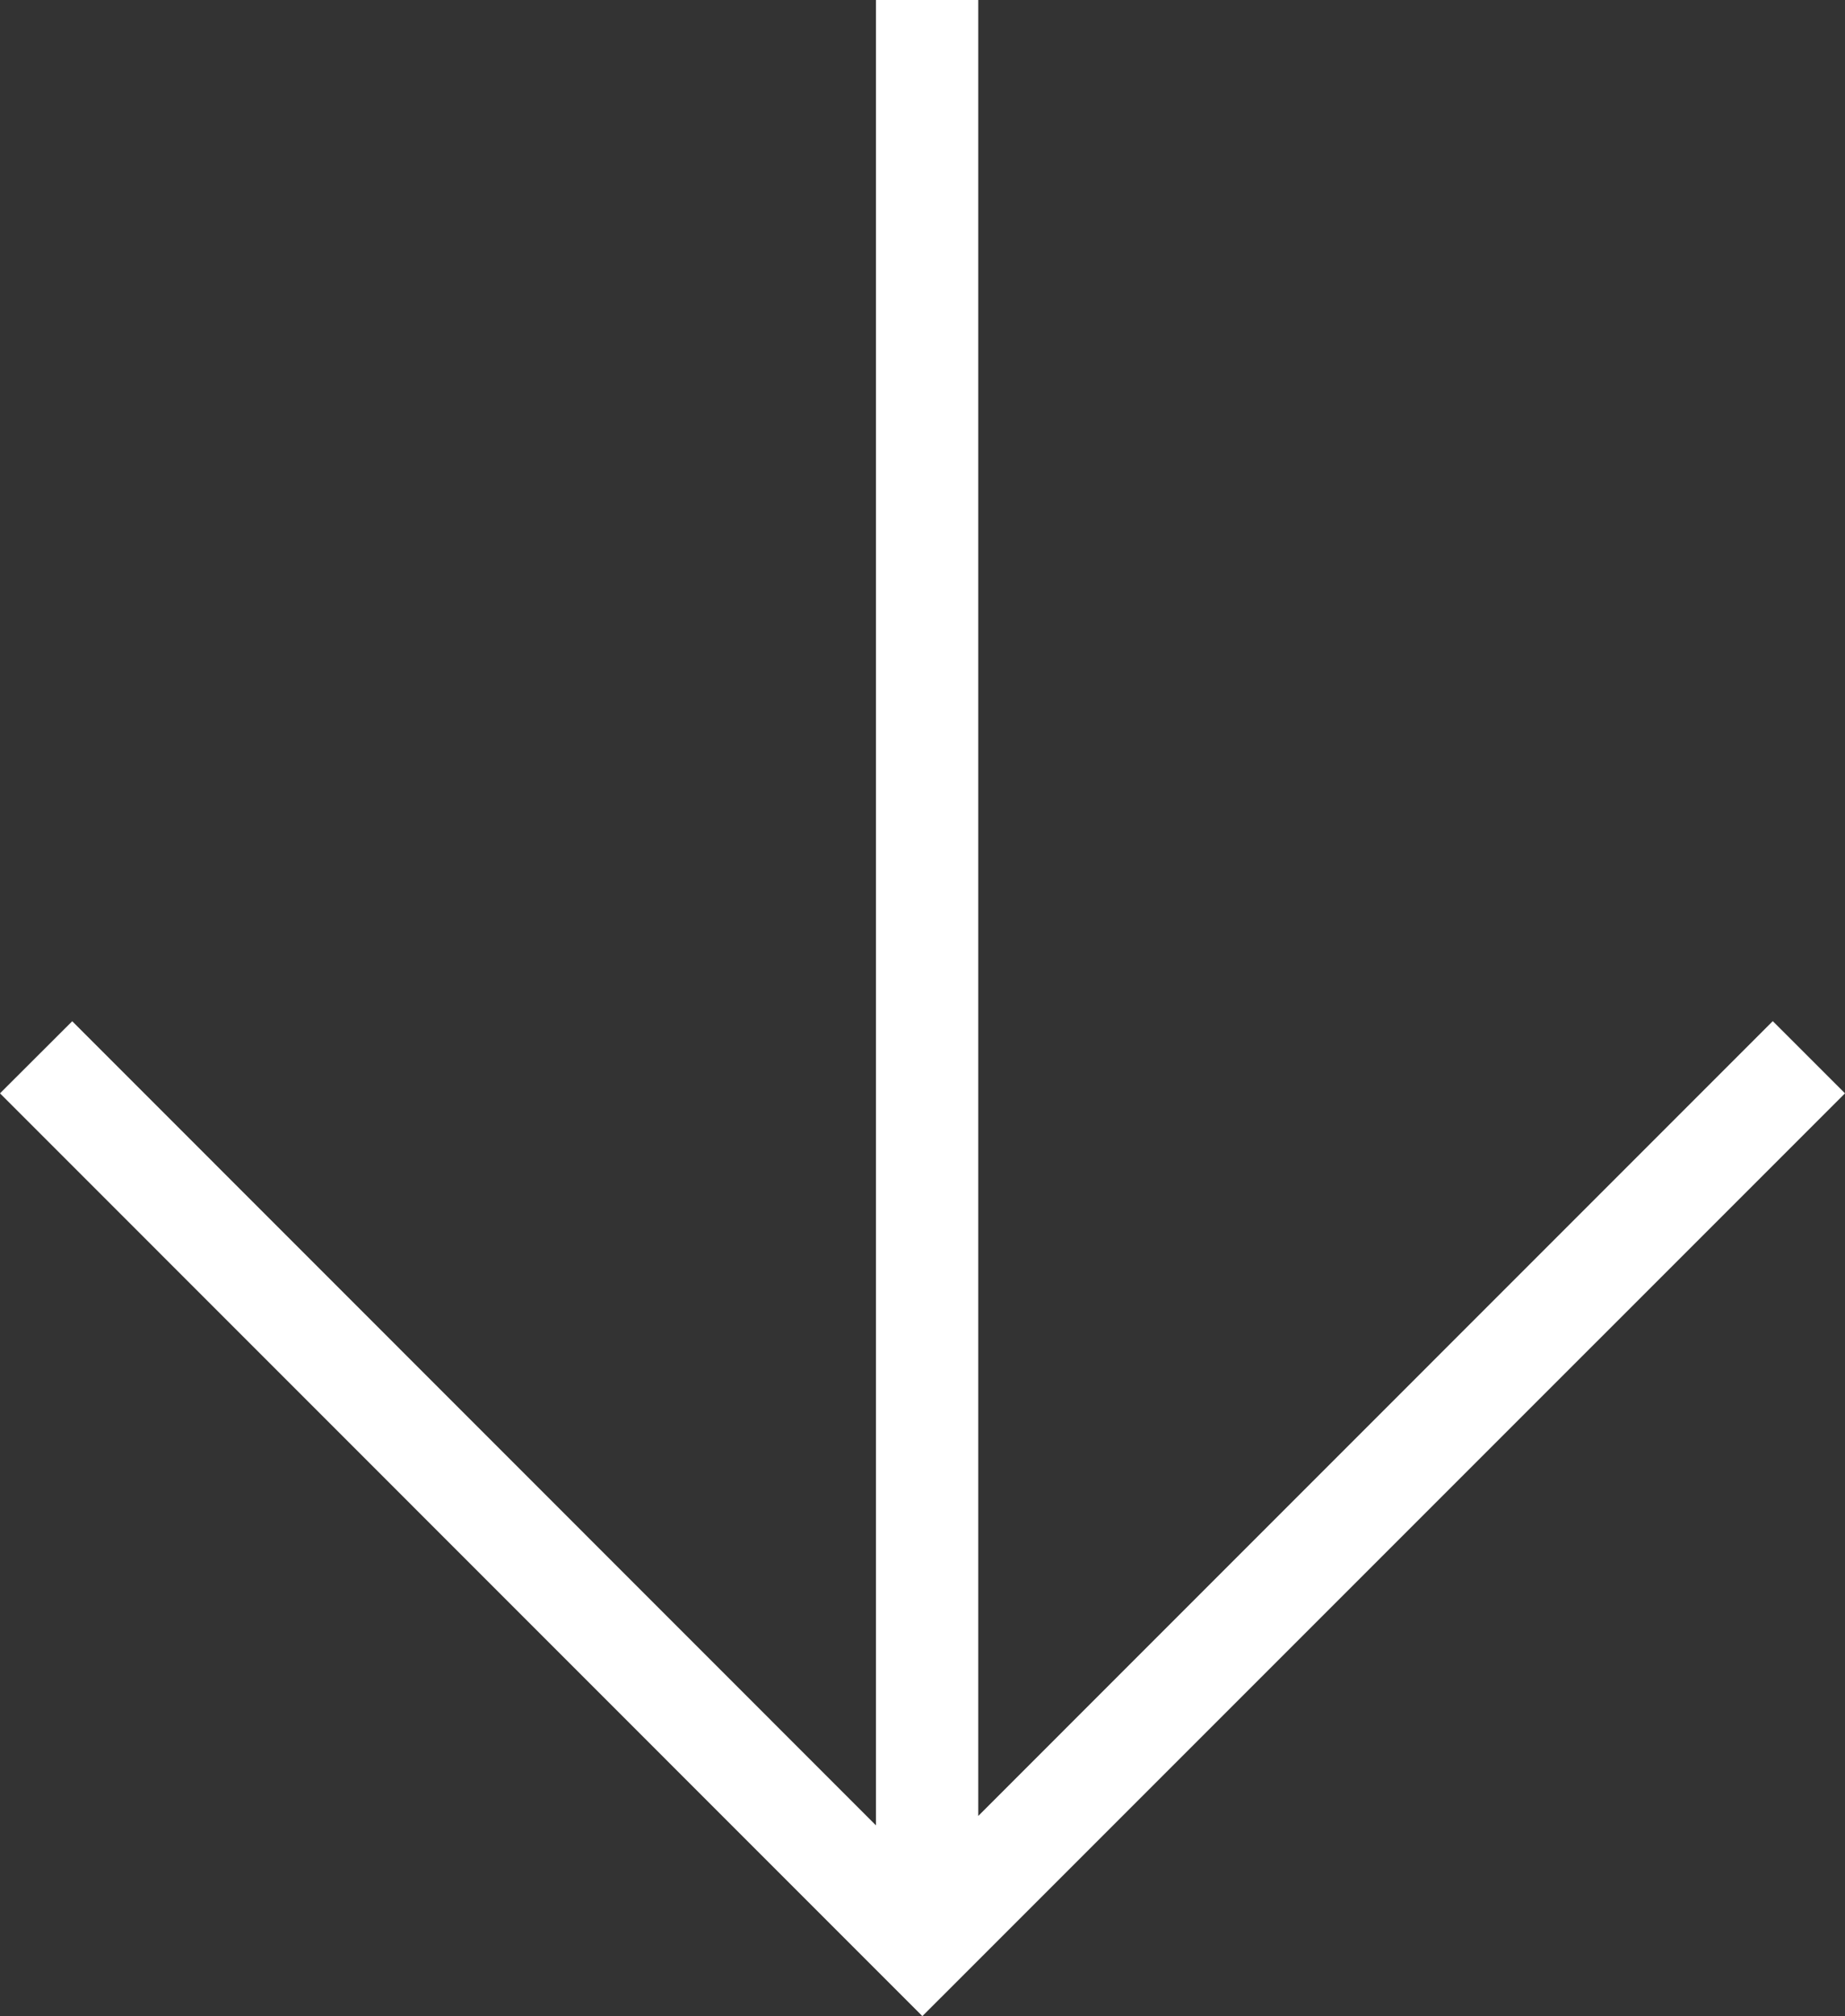 <svg xmlns="http://www.w3.org/2000/svg" width="51.651" height="56.427" viewBox="0 0 51.651 56.427">
  <rect x="0" y="0" width="51.651" height="56.427" fill="#333333" stroke="none"/>
  <style type="text/css">
	.weiss {
    fill: #FFF;
  }
</style>
  <path id="Pfad_150" data-name="Pfad 150" d="M-9.8,0V51.088L-32.3,28.582-34.322,30.6-8.5,56.427,17.329,30.6l-2.022-2.021L-6.936,50.825V0Z" transform="translate(34.322)" class="weiss"/>
</svg>
